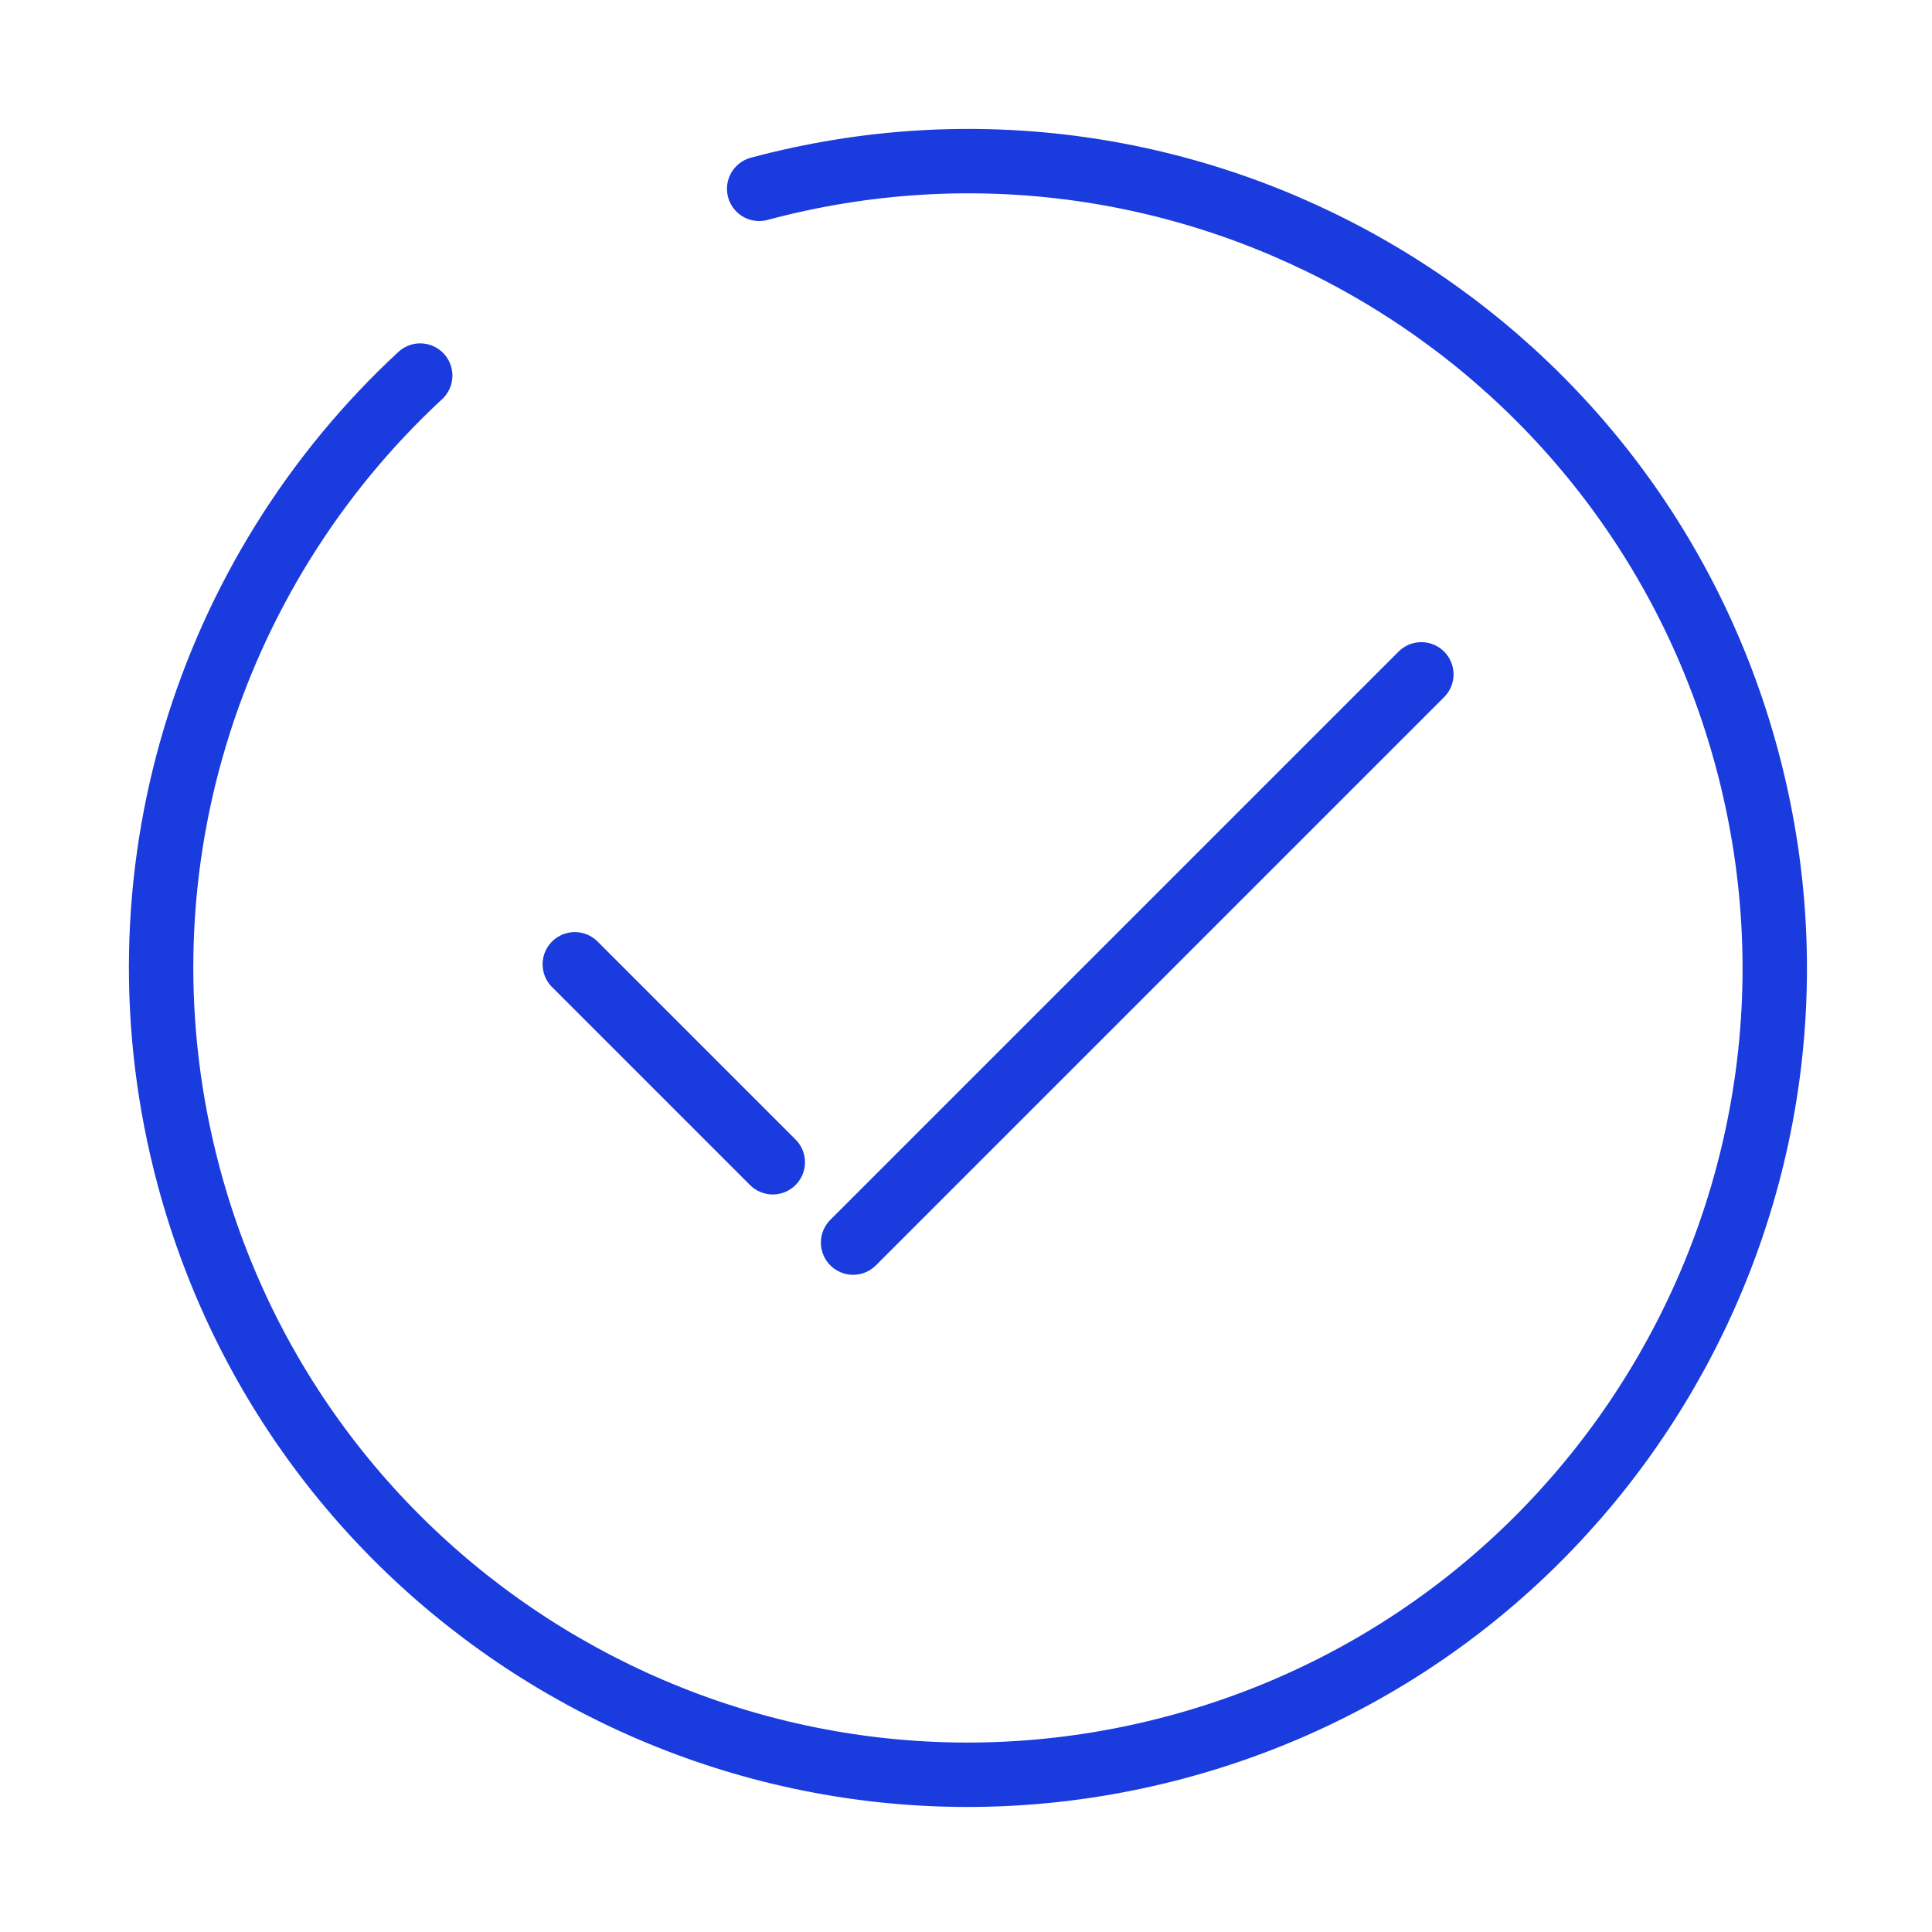 <?xml version="1.0" encoding="UTF-8"?> <svg xmlns="http://www.w3.org/2000/svg" width="60" height="60" viewBox="0 0 60 60" fill="none"><g clip-path="url(#clip0_1308_10893)"><path d="M23.577 5.864C36.94 2.283 50.676 10.213 54.257 23.577C57.838 36.94 49.907 50.676 36.544 54.257C23.18 57.838 9.444 49.907 5.863 36.544C3.373 27.25 6.45 17.777 13.05 11.664" stroke="#1A3BDD" stroke-width="2" stroke-linecap="round"></path><path d="M44.141 20.943L26.494 38.59M17.851 29.947L23.999 36.095" stroke="#1A3BDD" stroke-width="2" stroke-linecap="round" stroke-linejoin="round"></path></g><defs><clipPath id="clip0_1308_10893"><rect width="60" height="60" fill="white"></rect></clipPath></defs></svg> 